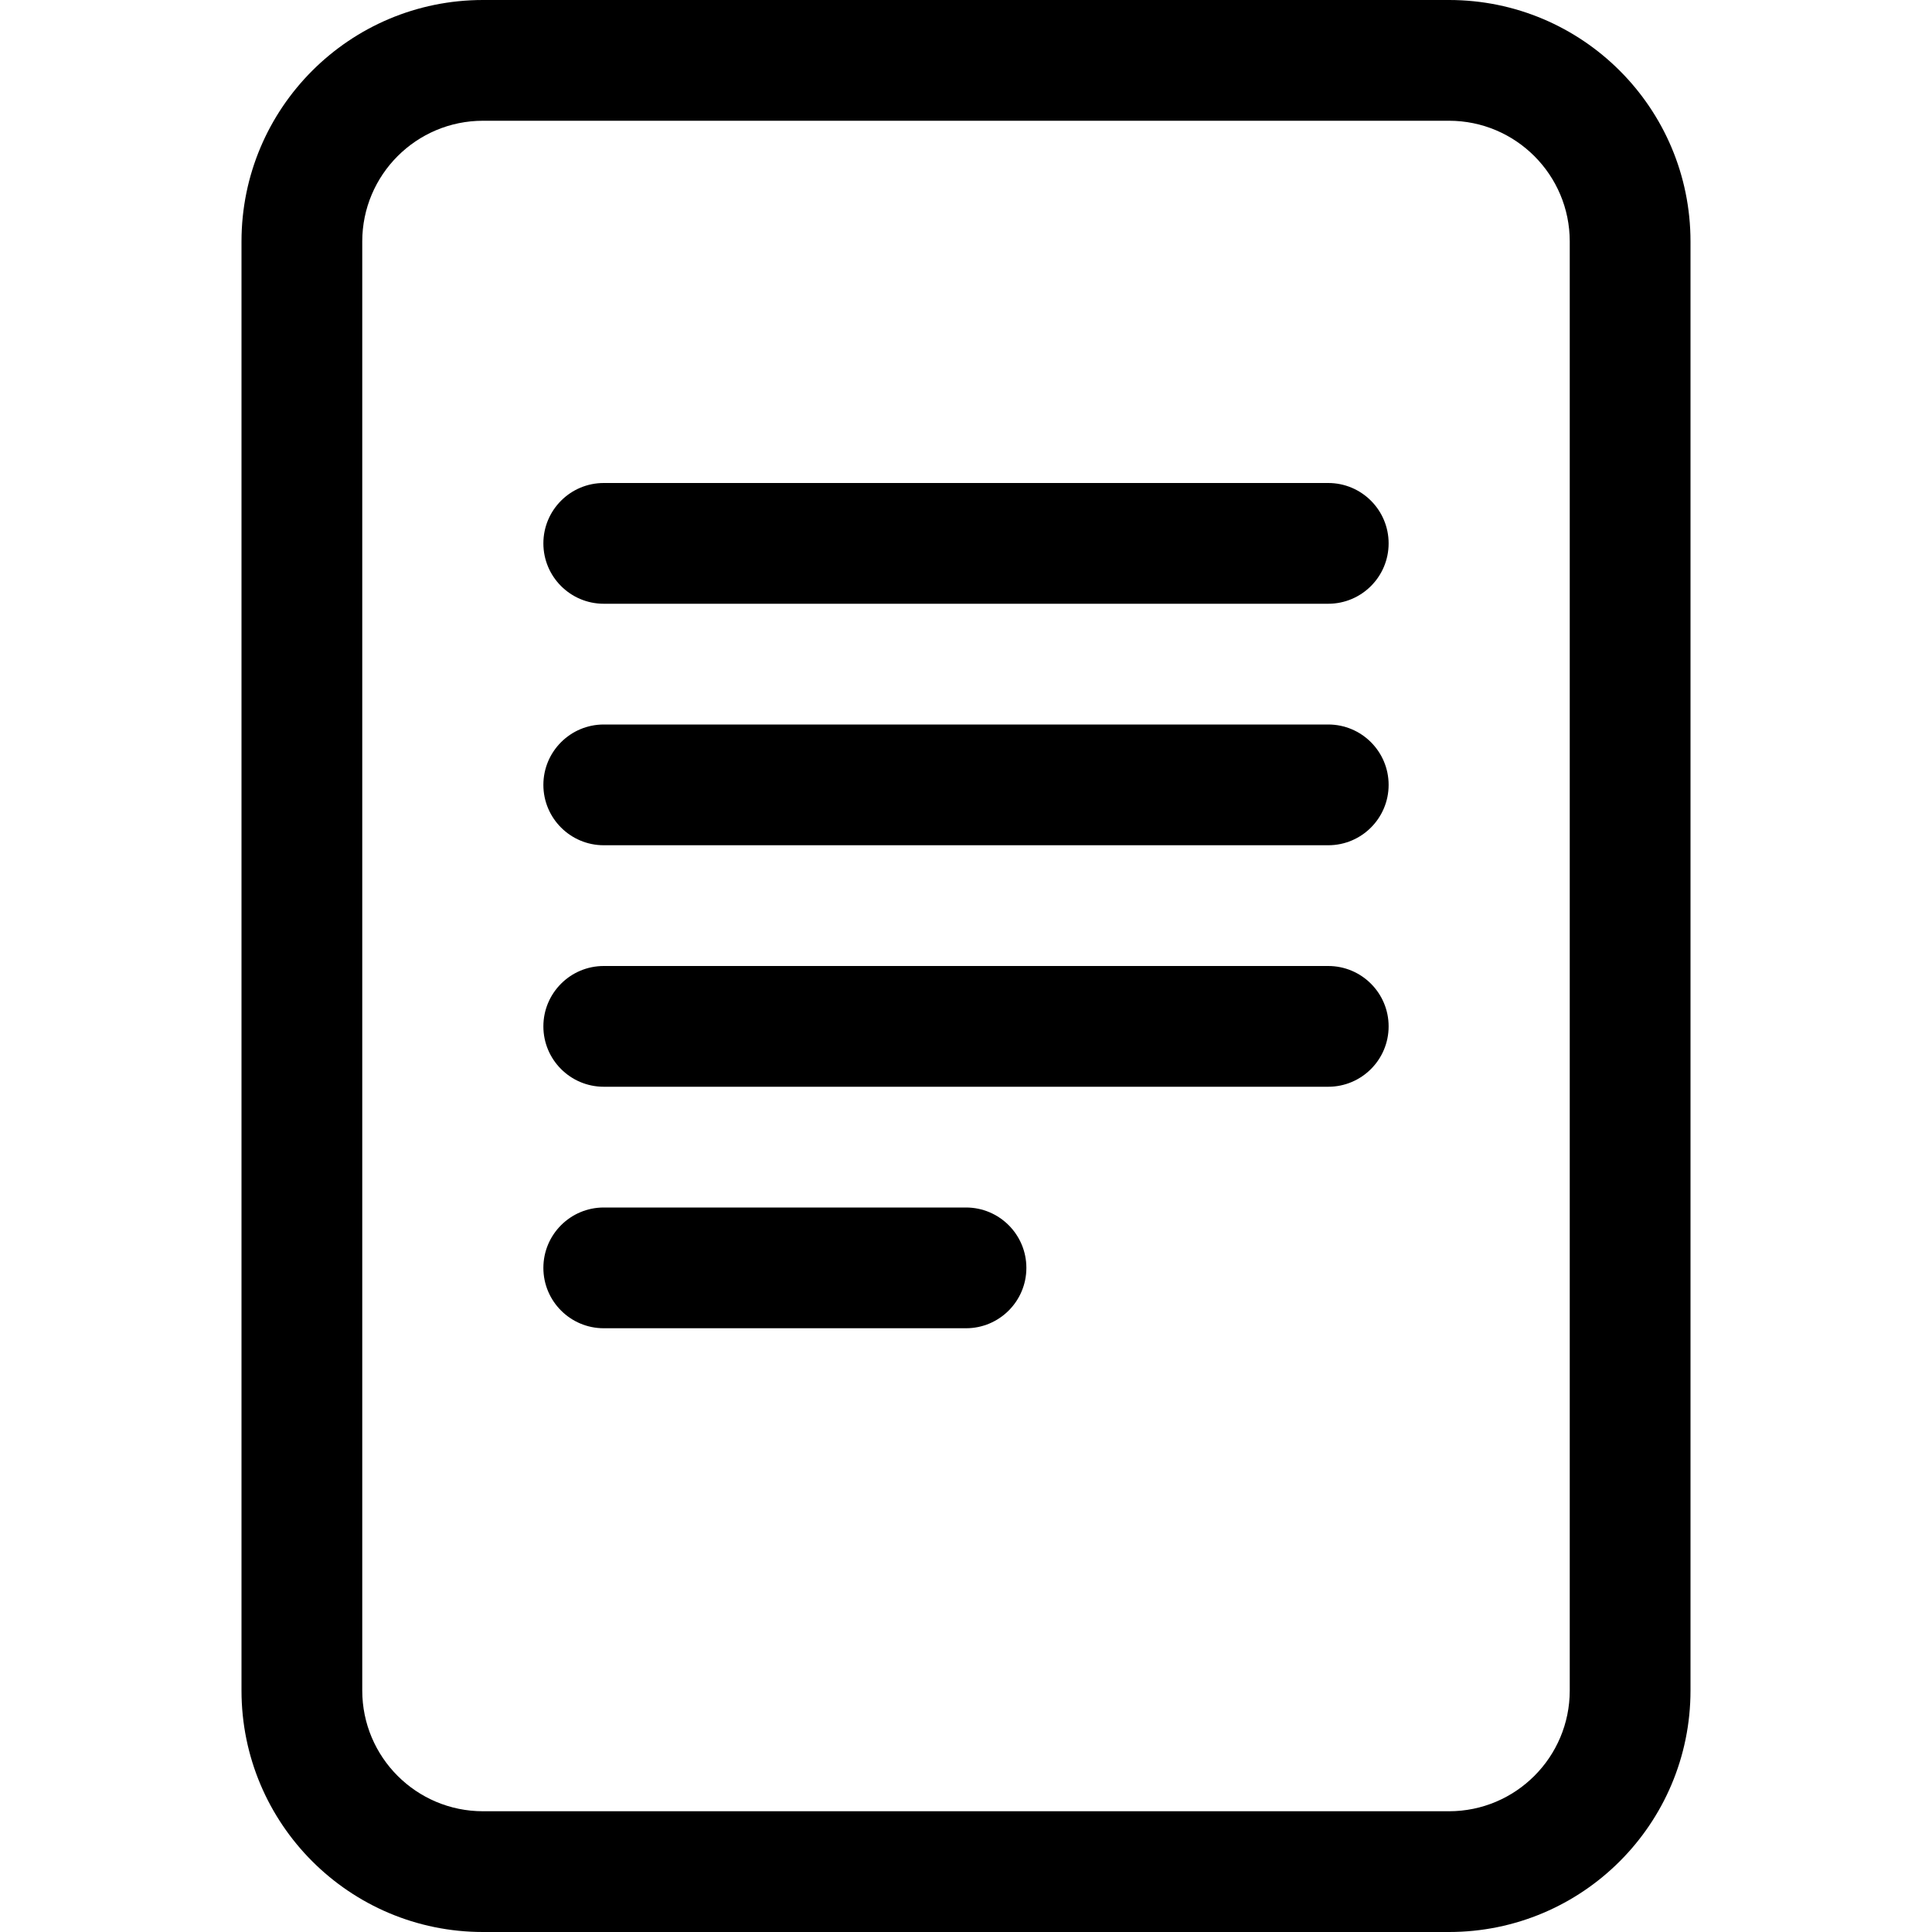 <?xml version="1.0" encoding="UTF-8"?> <svg xmlns="http://www.w3.org/2000/svg" width="20" height="20" viewBox="0 0 20 20" fill="none"><path d="M6.25 5C5.905 5 5.625 5.28 5.625 5.625C5.625 5.97 5.905 6.25 6.25 6.25H13.75C14.095 6.25 14.375 5.97 14.375 5.625C14.375 5.28 14.095 5 13.75 5H6.25Z" fill="#05F0FF" style="fill:#05F0FF;fill:color(display-p3 0.021 0.941 1);fill-opacity:1;"></path><path d="M5.625 8.125C5.625 7.78 5.905 7.5 6.25 7.5H13.75C14.095 7.5 14.375 7.78 14.375 8.125C14.375 8.47 14.095 8.75 13.75 8.75H6.25C5.905 8.75 5.625 8.47 5.625 8.125Z" fill="#05F0FF" style="fill:#05F0FF;fill:color(display-p3 0.021 0.941 1);fill-opacity:1;"></path><path d="M6.25 10C5.905 10 5.625 10.28 5.625 10.625C5.625 10.97 5.905 11.25 6.25 11.25H13.75C14.095 11.25 14.375 10.97 14.375 10.625C14.375 10.28 14.095 10 13.75 10H6.25Z" fill="#05F0FF" style="fill:#05F0FF;fill:color(display-p3 0.021 0.941 1);fill-opacity:1;"></path><path d="M6.25 12.5C5.905 12.5 5.625 12.78 5.625 13.125C5.625 13.47 5.905 13.75 6.25 13.75H10C10.345 13.75 10.625 13.47 10.625 13.125C10.625 12.78 10.345 12.5 10 12.5H6.25Z" fill="#05F0FF" style="fill:#05F0FF;fill:color(display-p3 0.021 0.941 1);fill-opacity:1;"></path><path d="M2.5 2.5C2.5 1.119 3.619 0 5 0H15C16.381 0 17.5 1.119 17.5 2.5V17.5C17.5 18.881 16.381 20 15 20H5C3.619 20 2.5 18.881 2.5 17.5V2.5ZM15 1.25H5C4.31 1.25 3.75 1.81 3.75 2.5V17.5C3.75 18.19 4.31 18.75 5 18.75H15C15.69 18.75 16.25 18.19 16.25 17.5V2.5C16.25 1.81 15.69 1.25 15 1.25Z" fill="#05F0FF" style="fill:#05F0FF;fill:color(display-p3 0.021 0.941 1);fill-opacity:1;"></path></svg> 